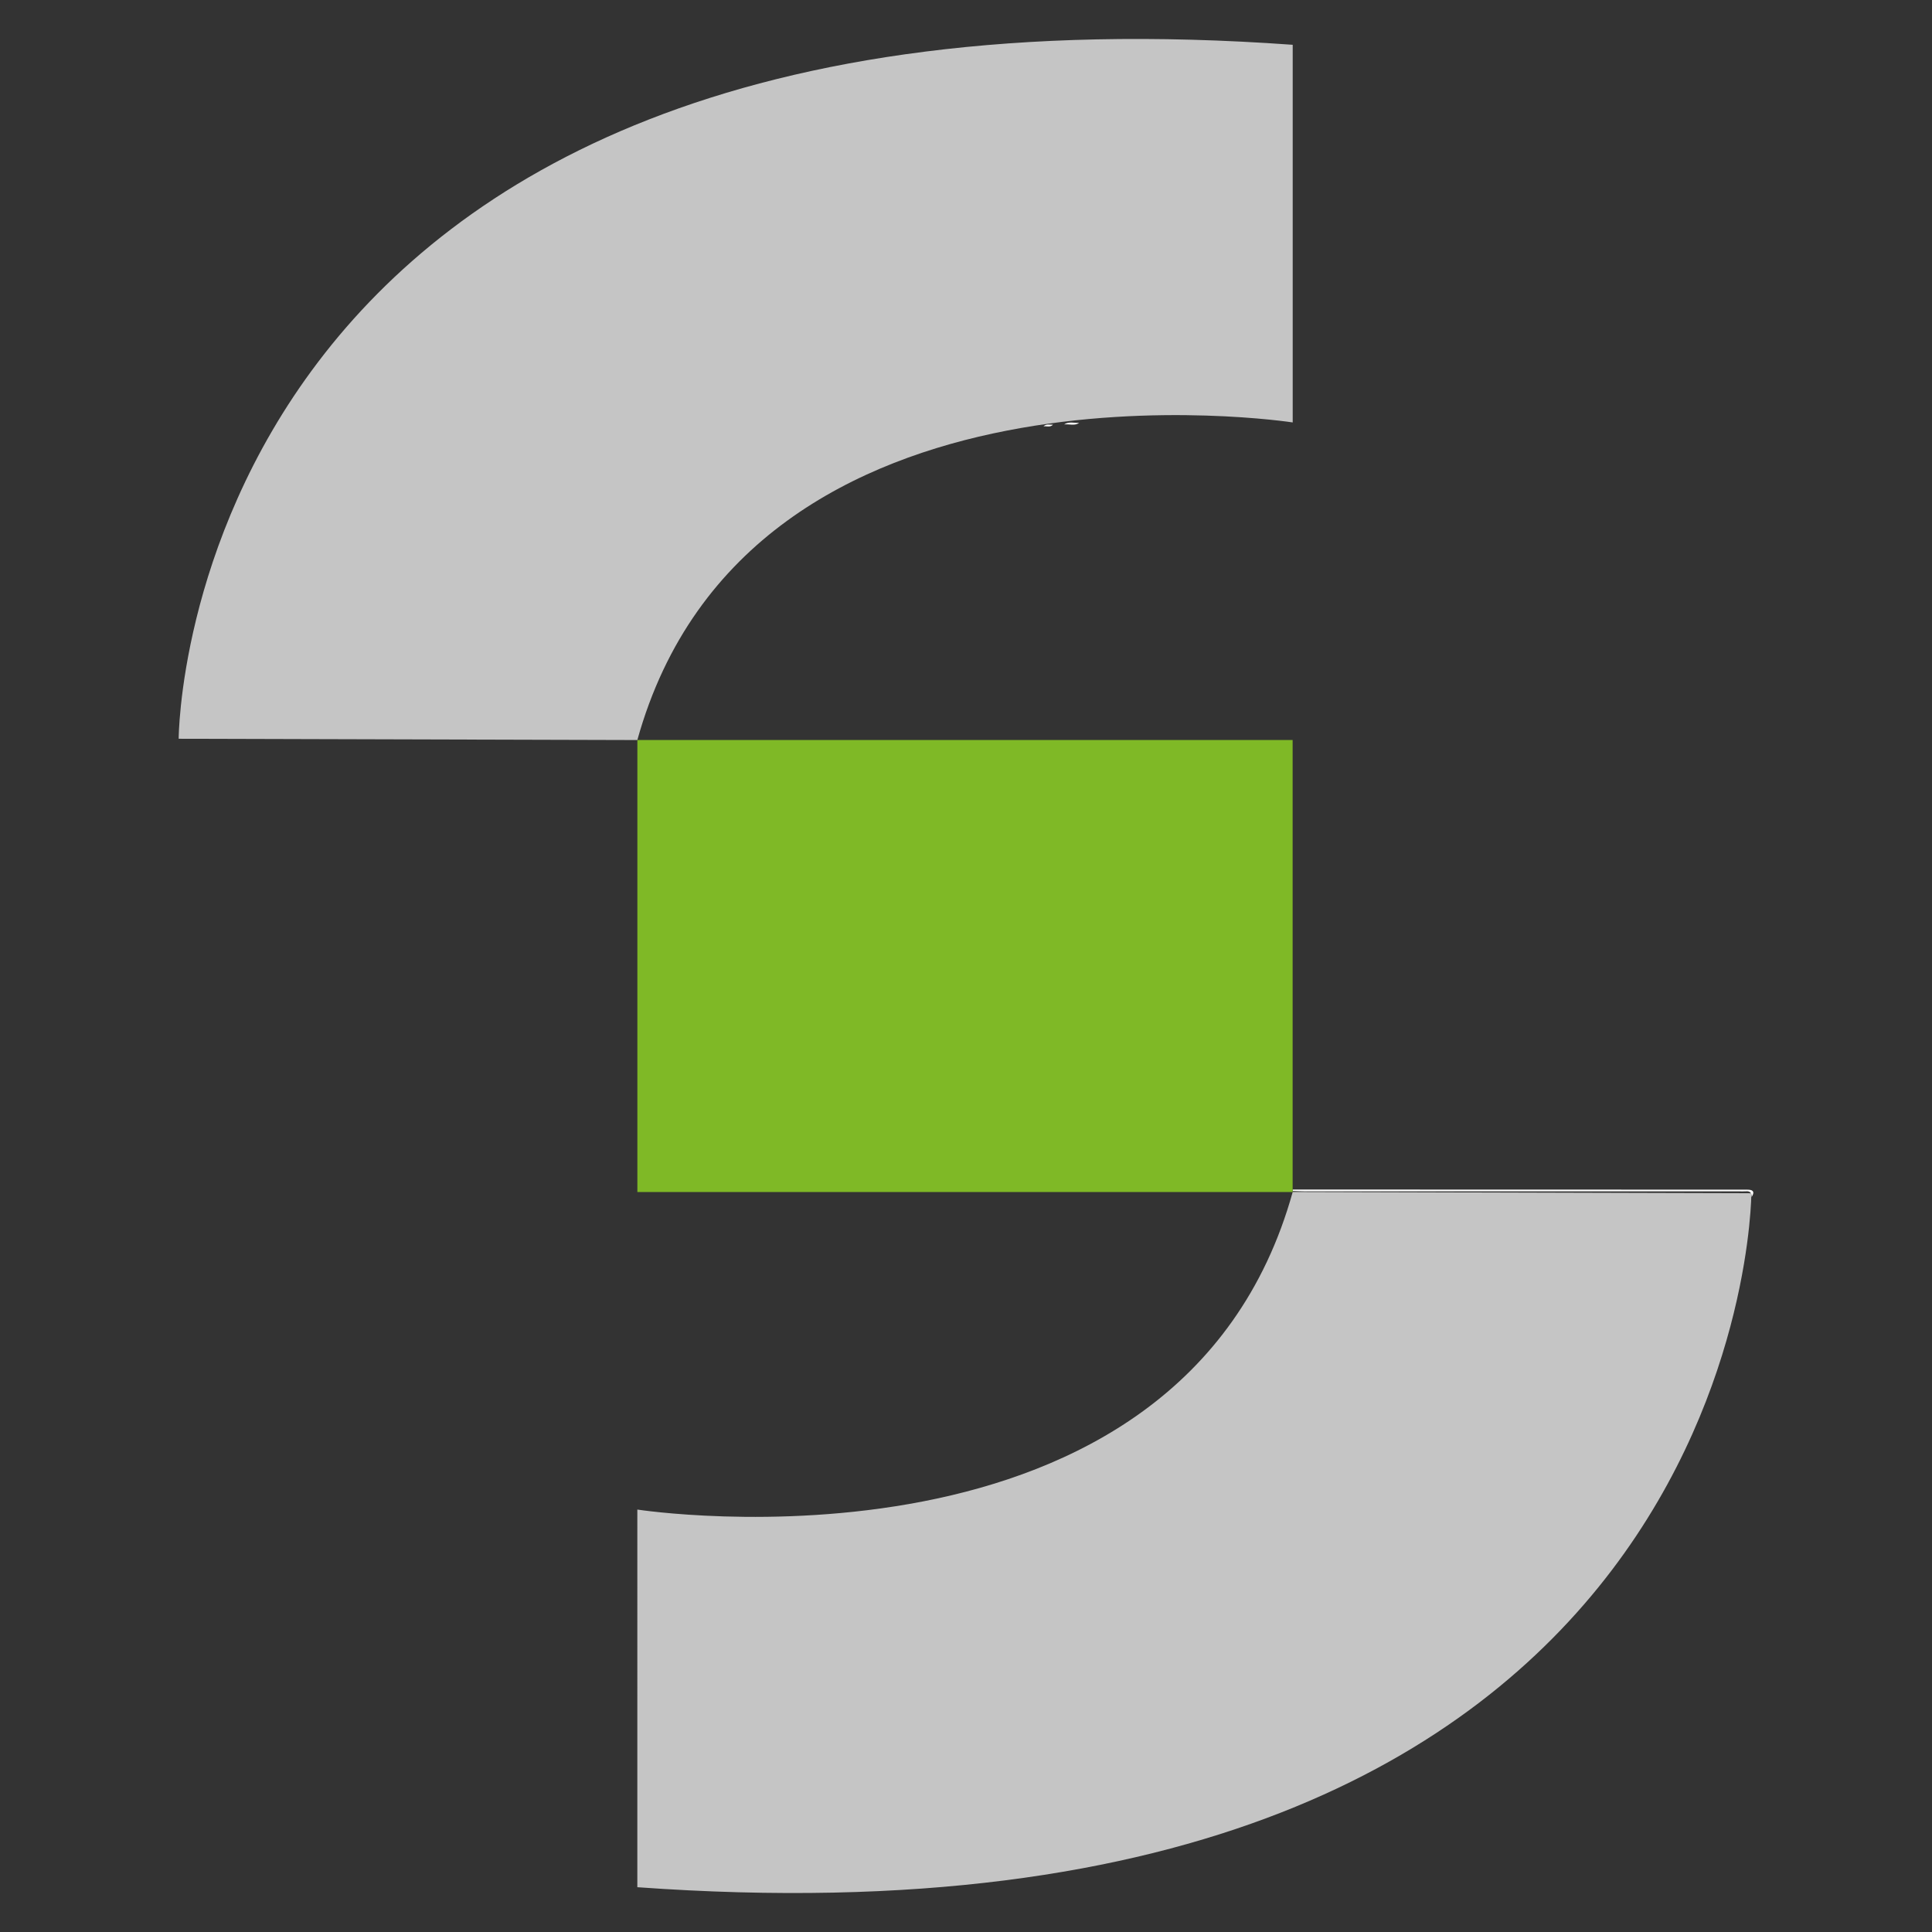 <svg xmlns="http://www.w3.org/2000/svg" xmlns:xlink="http://www.w3.org/1999/xlink" id="Ebene_1" x="0px" y="0px" viewBox="0 0 512 512" style="enable-background:new 0 0 512 512;" xml:space="preserve">
<rect x="0" y="0" width="512" height="512" fill="#333333" stroke="none"/>
<style type="text/css">
	.st0{fill:#FDFDFD;}
	.st1{fill:#D5D5D5;}
	.st2{fill:#7FB926;}
	.st3{fill:#FEFEFE;}
	.st4{fill:#C5C5C5;}
</style>
<path class="st0" d="M211.25,463.26c1.79-0.78,3.67-0.24,5.5-0.36C214.96,463.72,213.08,463.07,211.25,463.26z"></path>
<path class="st0" d="M220.96,462.83c1.07-0.71,2.26-0.29,3.39-0.37C223.29,463.23,222.08,462.69,220.96,462.83z"></path>
<path class="st0" d="M227.29,462.41c0.77-0.65,1.69-0.32,2.55-0.36C229.07,462.74,228.14,462.31,227.29,462.41z"></path>
<path class="st0" d="M240.38,461.15c0.62-0.6,1.4-0.35,2.12-0.37C241.89,461.43,241.1,461.07,240.38,461.15z"></path>
<path class="st0" d="M236.58,461.57c0.62-0.6,1.4-0.34,2.12-0.36C238.08,461.85,237.29,461.49,236.58,461.57z"></path>
<path class="st0" d="M232.35,461.99c0.63-0.59,1.4-0.34,2.13-0.36C233.86,462.27,233.07,461.92,232.35,461.99z"></path>
<g>
	<path class="st1" d="M277.55,12.34c0.03-0.16,0.04-0.31,0.04-0.47c2.98,0,5.95,0,8.93,0C283.57,12.91,280.54,12.14,277.55,12.34z"></path>
	<path class="st0" d="M464.2,317.21c0.01-0.97-0.31-1.59-1.43-1.5c-0.66,0.05-1.32,0.01-1.98,0.01c-38.34,0-76.68,0-115.01,0   c-1.07,0-2.14-0.06-3.22-0.09c0.01-0.14,0.01-0.28,0-0.41c0,0-0.01,0.02-0.01,0.02c39.6,0.01,79.2,0.02,118.8,0.03   c0.66,0,1.32-0.02,1.98,0.01C464.86,315.34,464.92,316.11,464.2,317.21z"></path>
	<path class="st0" d="M282.01,112.48c1.25-0.84,2.65-0.34,3.99-0.42C284.75,112.94,283.34,112.31,282.01,112.48z"></path>
	<path class="st0" d="M276.54,112.98c0.74-0.7,1.65-0.4,2.51-0.43C278.32,113.31,277.39,112.89,276.54,112.98z"></path>
	<rect x="168.91" y="196.11" class="st2" width="173.65" height="119.79"></rect>
	<path class="st3" d="M342.59,11.87"></path>
	<path class="st4" d="M47.35,195.78c0,0,0.27-205.15,295.23-183.91v100.08c0,0-144.07-22.29-173.68,84.17L47.35,195.78z"></path>
	<path class="st4" d="M464.13,316.22c0,0-0.27,205.15-295.23,183.91V400.05c0,0,144.07,22.29,173.68-84.17L464.13,316.22z"></path>
</g>
</svg>